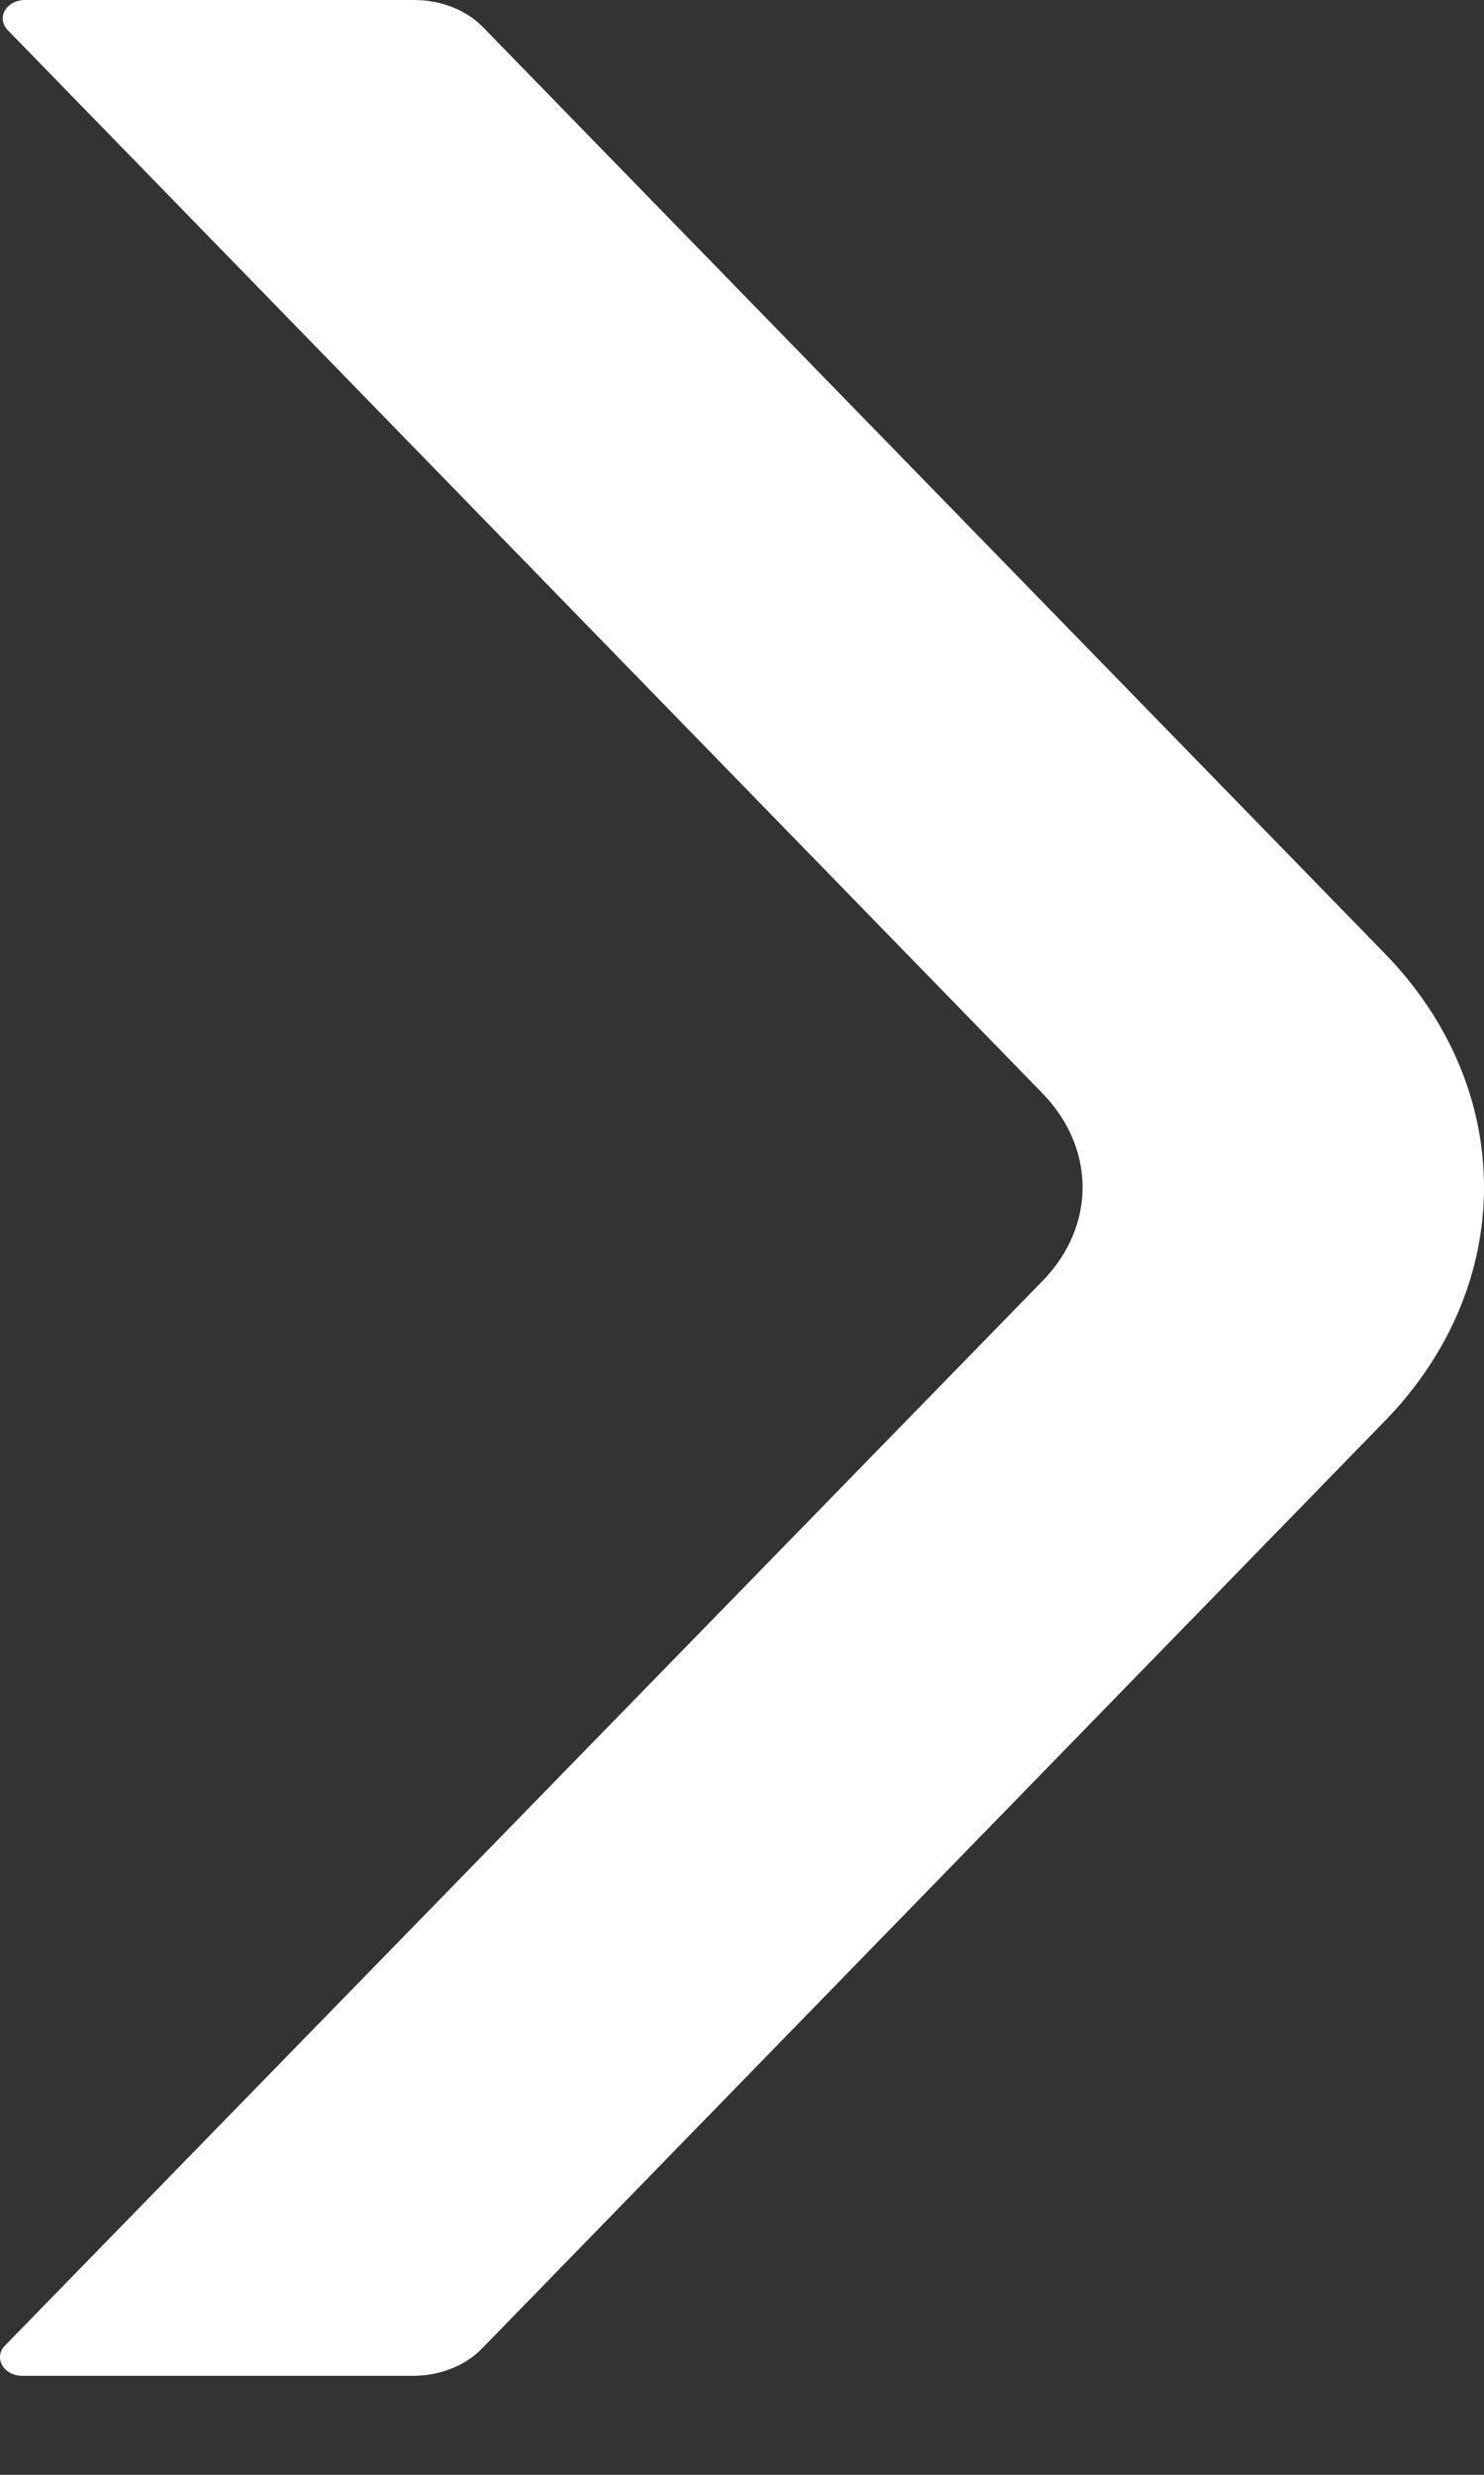 <svg width="12" height="20" viewBox="0 0 12 20" fill="none" xmlns="http://www.w3.org/2000/svg">
<rect x="0" y="0" width="12" height="20" fill="#333333" stroke="none"/>
<path d="M0.18 19.2L3.341 19.2C3.556 19.2 3.763 19.119 3.898 18.979L11.196 11.486C11.733 10.935 12 10.266 12 9.595C12 8.924 11.733 8.255 11.196 7.704L3.907 0.221C3.772 0.081 3.565 1.55845e-07 3.35 1.46419e-07L0.202 7.33952e-08C0.094 6.86822e-08 0.022 0.073 0.022 0.15C0.022 0.182 0.036 0.216 0.063 0.244L8.432 8.838C8.646 9.059 8.754 9.327 8.754 9.595C8.754 9.863 8.646 10.131 8.43 10.352L0.04 18.956C0.011 18.985 -8.31313e-07 19.018 -8.32705e-07 19.05C-8.36064e-07 19.127 0.074 19.2 0.18 19.2Z" fill="white"/>
</svg>
